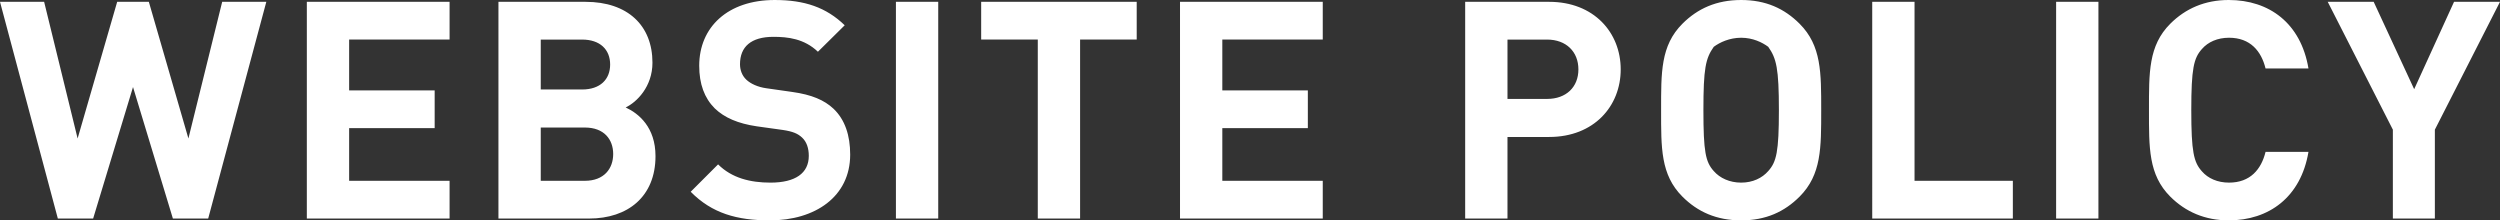 <?xml version="1.0" encoding="UTF-8"?><svg id="_レイヤー_1" xmlns="http://www.w3.org/2000/svg" viewBox="0 0 903.51 79.64"><rect x="0" y="0" width="903.51" height="79.64" fill="#333333" stroke="none"/><defs><style>.cls-1{fill:#fff;fill-rule:evenodd;}</style></defs><path class="cls-1" d="M879.97,46.86v32.12h-15.18V46.86L841.25,.66h16.61l14.63,31.57,14.41-31.57h16.61l-23.54,46.2Zm-74.39,19.14c7.7,0,11.66-4.84,13.2-11.11h15.51c-2.75,16.39-14.3,24.75-28.82,24.75-8.58,0-15.62-3.08-21.12-8.58-7.92-7.92-7.7-17.71-7.7-31.24s-.22-23.32,7.7-31.24c5.5-5.5,12.54-8.58,21.12-8.58,14.63,0,26.07,8.36,28.82,24.75h-15.51c-1.54-6.27-5.5-11.11-13.2-11.11-4.18,0-7.59,1.54-9.79,4.07-2.97,3.3-3.85,7.04-3.85,22.11s.88,18.81,3.85,22.11c2.2,2.53,5.61,4.07,9.79,4.07ZM743.09,.66h15.29V78.98h-15.29V.66Zm-66.46,0h15.29V65.34h35.53v13.64h-50.82V.66Zm-26.25,70.4c-5.5,5.5-12.21,8.58-21.12,8.58s-15.73-3.08-21.23-8.58c-7.92-7.92-7.7-17.71-7.7-31.24s-.22-23.32,7.7-31.24c5.5-5.5,12.32-8.58,21.23-8.58s15.62,3.08,21.12,8.58c7.92,7.92,7.81,17.71,7.81,31.24s.11,23.32-7.81,31.24Zm-11.33-54.14c-2.2-1.63-5.61-3.28-9.79-3.28s-7.7,1.65-9.9,3.28c-2.97,4.2-3.74,7.83-3.74,22.9s.77,18.7,3.74,22c2.2,2.53,5.72,4.18,9.9,4.18s7.59-1.65,9.79-4.18c2.97-3.3,3.85-6.93,3.85-22s-.88-18.7-3.85-22.9Zm-79.17,32.58h-15.07v29.48h-15.29V.66h30.36c16.17,0,25.85,11.11,25.85,24.42s-9.68,24.42-25.85,24.42Zm-.77-35.2h-14.3v21.45h14.3c6.93,0,11.33-4.29,11.33-10.67s-4.4-10.78-11.33-10.78ZM426.46,.66h51.59V14.3h-36.3v18.37h30.91v13.64h-30.91v19.03h36.3v13.64h-51.59V.66Zm-36.11,78.32h-15.29V14.3h-20.46V.66h56.21V14.3h-20.46V78.98ZM323.79,.66h15.29V78.98h-15.29V.66Zm-46.78,31.24l9.24,1.32c7.15,.99,11.66,2.97,14.96,6.05,4.18,3.96,6.05,9.68,6.05,16.61,0,15.18-12.65,23.76-29.04,23.76-11.88,0-20.9-2.53-28.6-10.34l9.9-9.9c4.95,4.95,11.66,6.6,18.92,6.6,9.02,0,13.86-3.41,13.86-9.68,0-2.75-.77-5.06-2.42-6.6-1.54-1.43-3.3-2.2-6.93-2.75l-9.46-1.32c-6.71-.99-11.66-3.08-15.18-6.49-3.74-3.74-5.61-8.8-5.61-15.4,0-13.97,10.34-23.76,27.28-23.76,10.78,0,18.59,2.64,25.3,9.13l-9.68,9.57c-4.95-4.73-10.89-5.39-16.06-5.39-8.14,0-12.1,3.61-12.1,9.9,0,1.98,.66,4.07,2.31,5.61,1.54,1.43,4.07,2.64,7.26,3.08Zm-64.09,47.08h-32.78V.66h31.46c15.29,0,24.2,8.58,24.2,22,0,8.69-5.72,14.3-9.68,16.17,4.73,2.2,10.78,7.15,10.78,17.6,0,14.63-10.01,22.55-23.98,22.55Zm-2.53-64.68h-14.96v18.04h14.96c6.49,0,10.12-3.63,10.12-9.02s-3.63-9.02-10.12-9.02Zm.99,31.79h-15.95v19.25h15.95c6.93,0,10.23-4.4,10.23-9.68s-3.3-9.57-10.23-9.57ZM110.89,.66h51.59V14.3h-36.3v18.37h30.91v13.64h-30.91v19.03h36.3v13.64h-51.59V.66ZM62.48,78.98l-14.41-47.52-14.41,47.52h-12.76L0,.66H15.95l12.1,49.39L42.35,.66h11.44l14.3,49.39L80.3,.66h15.95l-21.01,78.32h-12.76Z"/></svg>